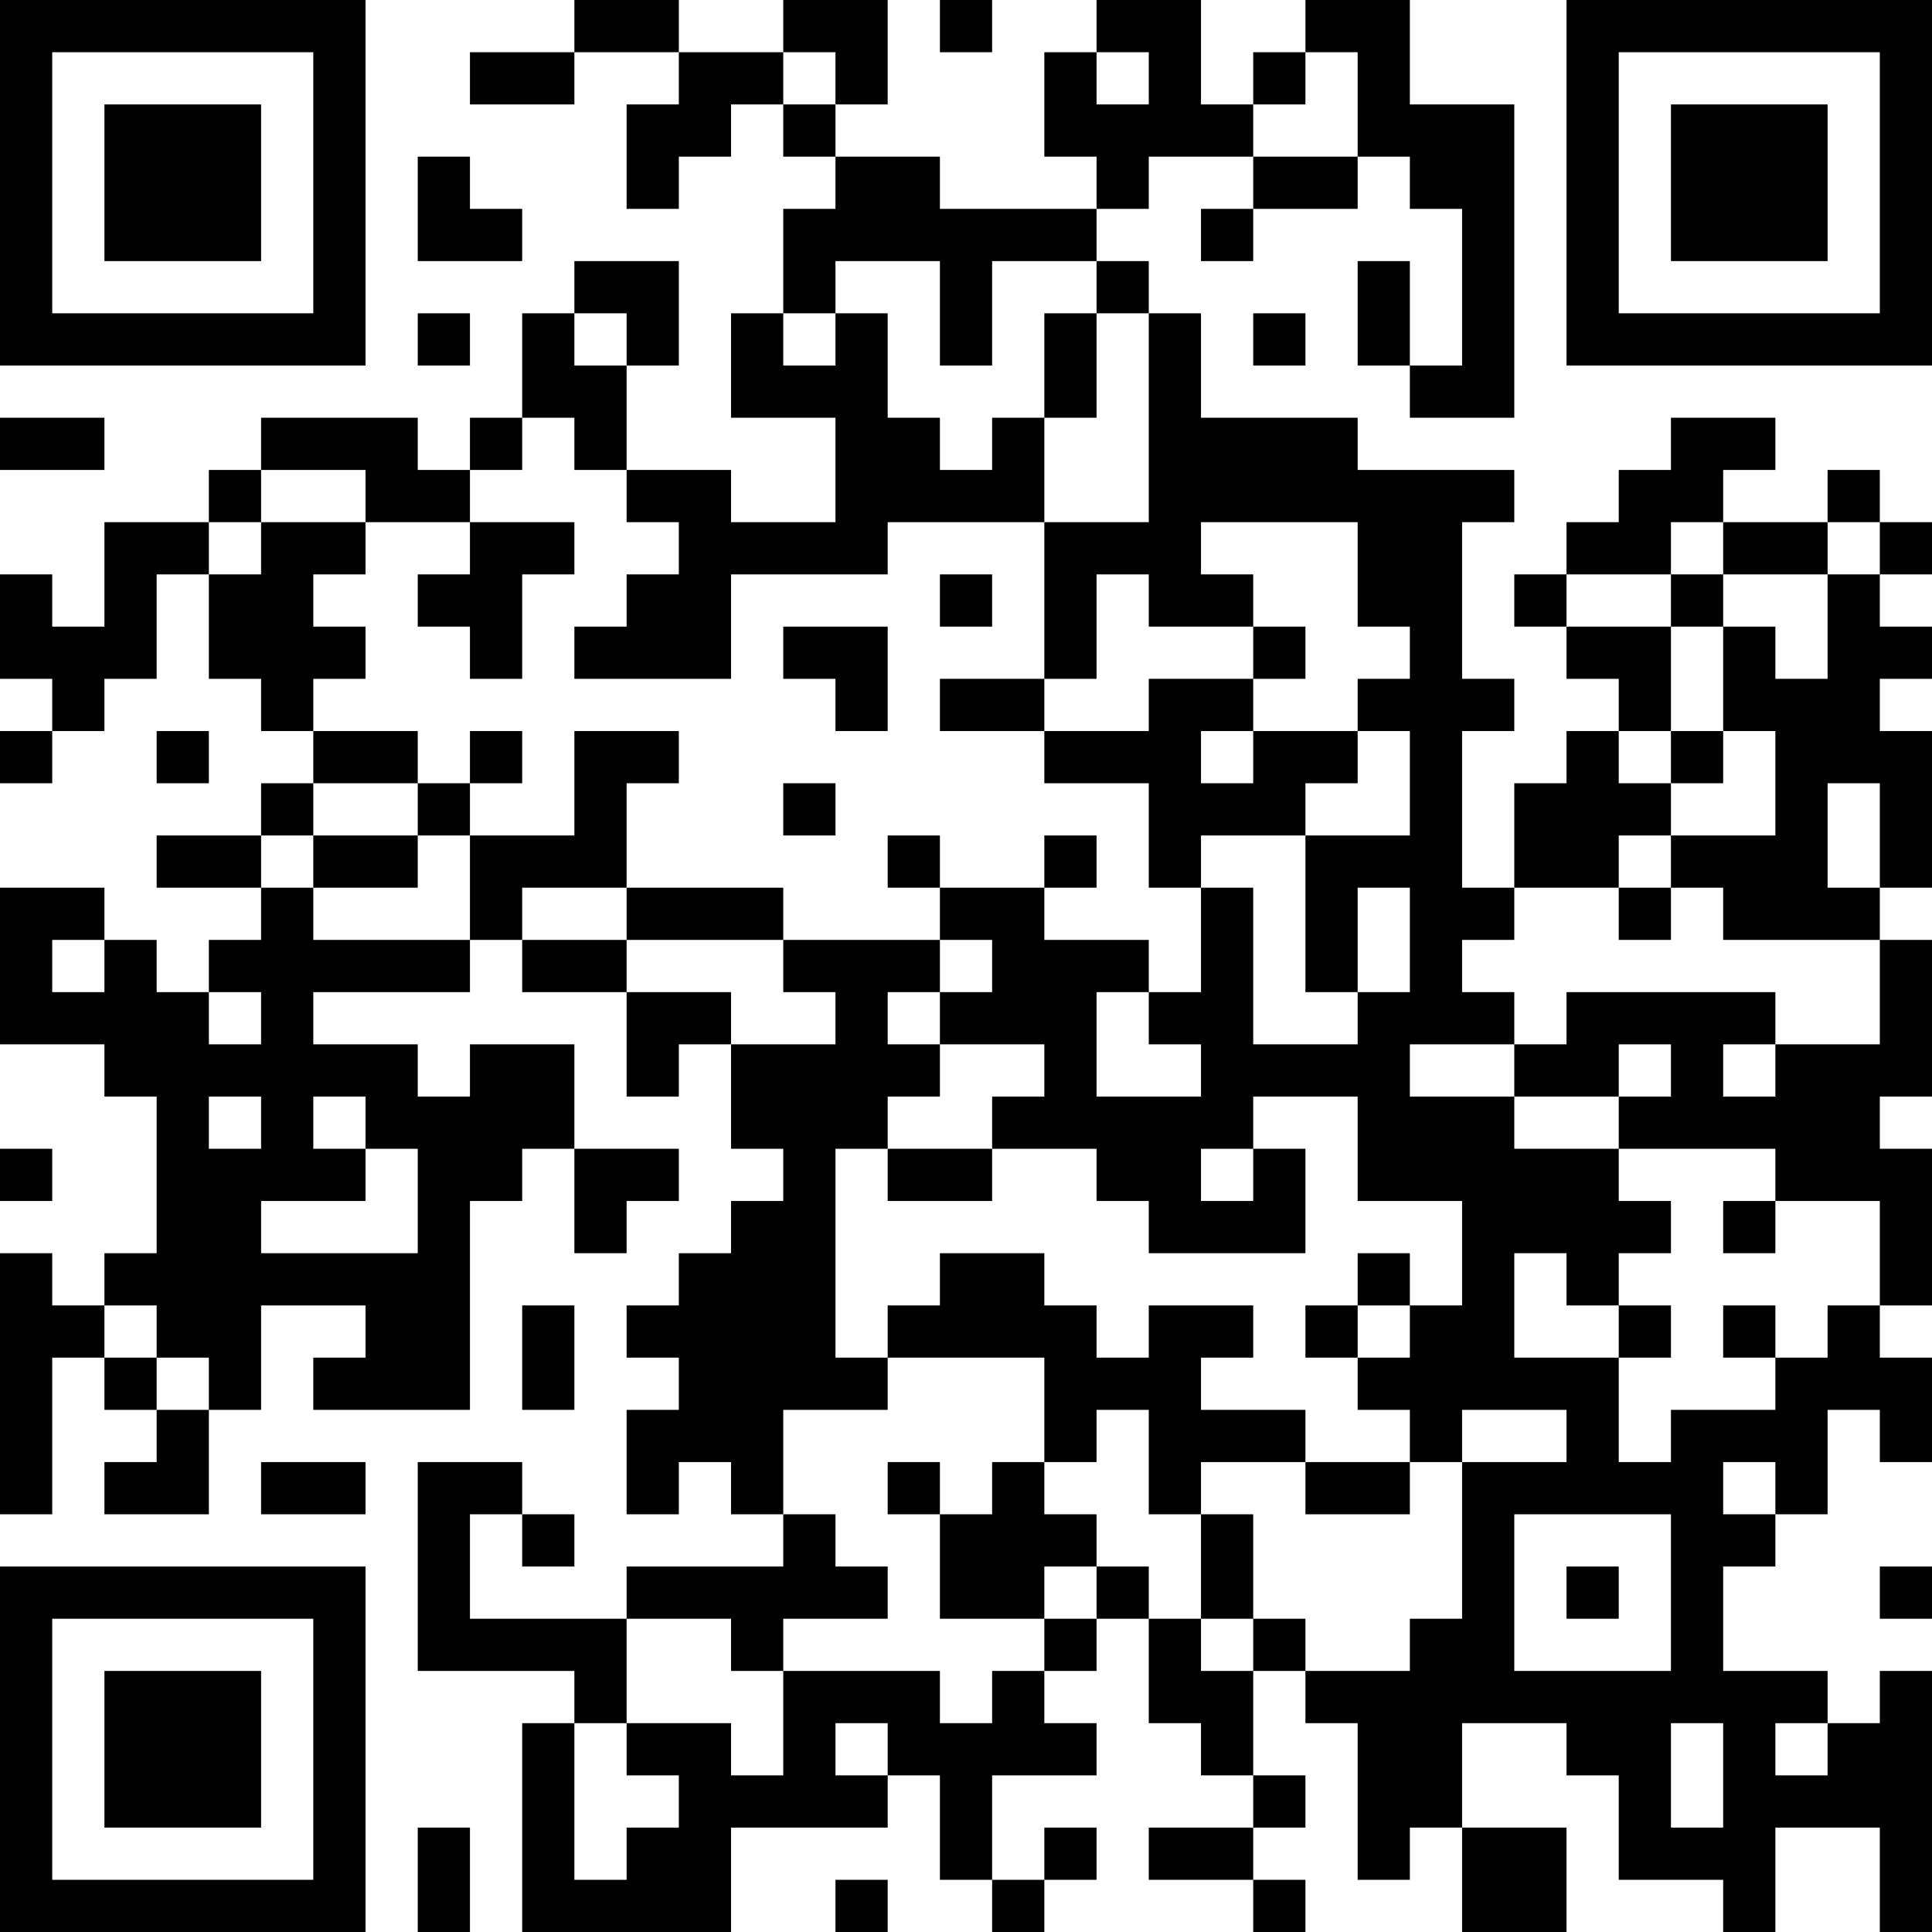<?xml version="1.0" encoding="UTF-8"?>
<svg xmlns="http://www.w3.org/2000/svg" version="1.1" width="400" height="400" viewBox="0 0 400 400"><rect x="0" y="0" width="400" height="400" fill="#ffffff"/><g transform="scale(10.811)"><g transform="translate(0,0)"><path fill-rule="evenodd" d="M11 0L11 1L9 1L9 2L11 2L11 1L13 1L13 2L12 2L12 4L13 4L13 3L14 3L14 2L15 2L15 3L16 3L16 4L15 4L15 6L14 6L14 8L16 8L16 10L14 10L14 9L12 9L12 7L13 7L13 5L11 5L11 6L10 6L10 8L9 8L9 9L8 9L8 8L5 8L5 9L4 9L4 10L2 10L2 12L1 12L1 11L0 11L0 13L1 13L1 14L0 14L0 15L1 15L1 14L2 14L2 13L3 13L3 11L4 11L4 13L5 13L5 14L6 14L6 15L5 15L5 16L3 16L3 17L5 17L5 18L4 18L4 19L3 19L3 18L2 18L2 17L0 17L0 20L2 20L2 21L3 21L3 24L2 24L2 25L1 25L1 24L0 24L0 29L1 29L1 26L2 26L2 27L3 27L3 28L2 28L2 29L4 29L4 27L5 27L5 25L7 25L7 26L6 26L6 27L9 27L9 23L10 23L10 22L11 22L11 24L12 24L12 23L13 23L13 22L11 22L11 20L9 20L9 21L8 21L8 20L6 20L6 19L9 19L9 18L10 18L10 19L12 19L12 21L13 21L13 20L14 20L14 22L15 22L15 23L14 23L14 24L13 24L13 25L12 25L12 26L13 26L13 27L12 27L12 29L13 29L13 28L14 28L14 29L15 29L15 30L12 30L12 31L9 31L9 29L10 29L10 30L11 30L11 29L10 29L10 28L8 28L8 32L11 32L11 33L10 33L10 37L14 37L14 35L17 35L17 34L18 34L18 36L19 36L19 37L20 37L20 36L21 36L21 35L20 35L20 36L19 36L19 34L21 34L21 33L20 33L20 32L21 32L21 31L22 31L22 33L23 33L23 34L24 34L24 35L22 35L22 36L24 36L24 37L25 37L25 36L24 36L24 35L25 35L25 34L24 34L24 32L25 32L25 33L26 33L26 36L27 36L27 35L28 35L28 37L30 37L30 35L28 35L28 33L30 33L30 34L31 34L31 36L33 36L33 37L34 37L34 35L36 35L36 37L37 37L37 32L36 32L36 33L35 33L35 32L33 32L33 30L34 30L34 29L35 29L35 27L36 27L36 28L37 28L37 26L36 26L36 25L37 25L37 22L36 22L36 21L37 21L37 18L36 18L36 17L37 17L37 14L36 14L36 13L37 13L37 12L36 12L36 11L37 11L37 10L36 10L36 9L35 9L35 10L33 10L33 9L34 9L34 8L32 8L32 9L31 9L31 10L30 10L30 11L29 11L29 12L30 12L30 13L31 13L31 14L30 14L30 15L29 15L29 17L28 17L28 14L29 14L29 13L28 13L28 10L29 10L29 9L26 9L26 8L23 8L23 6L22 6L22 5L21 5L21 4L22 4L22 3L24 3L24 4L23 4L23 5L24 5L24 4L26 4L26 3L27 3L27 4L28 4L28 7L27 7L27 5L26 5L26 7L27 7L27 8L29 8L29 2L27 2L27 0L25 0L25 1L24 1L24 2L23 2L23 0L21 0L21 1L20 1L20 3L21 3L21 4L18 4L18 3L16 3L16 2L17 2L17 0L15 0L15 1L13 1L13 0ZM18 0L18 1L19 1L19 0ZM15 1L15 2L16 2L16 1ZM21 1L21 2L22 2L22 1ZM25 1L25 2L24 2L24 3L26 3L26 1ZM8 3L8 5L10 5L10 4L9 4L9 3ZM16 5L16 6L15 6L15 7L16 7L16 6L17 6L17 8L18 8L18 9L19 9L19 8L20 8L20 10L17 10L17 11L14 11L14 13L11 13L11 12L12 12L12 11L13 11L13 10L12 10L12 9L11 9L11 8L10 8L10 9L9 9L9 10L7 10L7 9L5 9L5 10L4 10L4 11L5 11L5 10L7 10L7 11L6 11L6 12L7 12L7 13L6 13L6 14L8 14L8 15L6 15L6 16L5 16L5 17L6 17L6 18L9 18L9 16L11 16L11 14L13 14L13 15L12 15L12 17L10 17L10 18L12 18L12 19L14 19L14 20L16 20L16 19L15 19L15 18L18 18L18 19L17 19L17 20L18 20L18 21L17 21L17 22L16 22L16 26L17 26L17 27L15 27L15 29L16 29L16 30L17 30L17 31L15 31L15 32L14 32L14 31L12 31L12 33L11 33L11 36L12 36L12 35L13 35L13 34L12 34L12 33L14 33L14 34L15 34L15 32L18 32L18 33L19 33L19 32L20 32L20 31L21 31L21 30L22 30L22 31L23 31L23 32L24 32L24 31L25 31L25 32L27 32L27 31L28 31L28 28L30 28L30 27L28 27L28 28L27 28L27 27L26 27L26 26L27 26L27 25L28 25L28 23L26 23L26 21L24 21L24 22L23 22L23 23L24 23L24 22L25 22L25 24L22 24L22 23L21 23L21 22L19 22L19 21L20 21L20 20L18 20L18 19L19 19L19 18L18 18L18 17L20 17L20 18L22 18L22 19L21 19L21 21L23 21L23 20L22 20L22 19L23 19L23 17L24 17L24 20L26 20L26 19L27 19L27 17L26 17L26 19L25 19L25 16L27 16L27 14L26 14L26 13L27 13L27 12L26 12L26 10L23 10L23 11L24 11L24 12L22 12L22 11L21 11L21 13L20 13L20 10L22 10L22 6L21 6L21 5L19 5L19 7L18 7L18 5ZM8 6L8 7L9 7L9 6ZM11 6L11 7L12 7L12 6ZM20 6L20 8L21 8L21 6ZM24 6L24 7L25 7L25 6ZM0 8L0 9L2 9L2 8ZM9 10L9 11L8 11L8 12L9 12L9 13L10 13L10 11L11 11L11 10ZM32 10L32 11L30 11L30 12L32 12L32 14L31 14L31 15L32 15L32 16L31 16L31 17L29 17L29 18L28 18L28 19L29 19L29 20L27 20L27 21L29 21L29 22L31 22L31 23L32 23L32 24L31 24L31 25L30 25L30 24L29 24L29 26L31 26L31 28L32 28L32 27L34 27L34 26L35 26L35 25L36 25L36 23L34 23L34 22L31 22L31 21L32 21L32 20L31 20L31 21L29 21L29 20L30 20L30 19L34 19L34 20L33 20L33 21L34 21L34 20L36 20L36 18L33 18L33 17L32 17L32 16L34 16L34 14L33 14L33 12L34 12L34 13L35 13L35 11L36 11L36 10L35 10L35 11L33 11L33 10ZM18 11L18 12L19 12L19 11ZM32 11L32 12L33 12L33 11ZM15 12L15 13L16 13L16 14L17 14L17 12ZM24 12L24 13L22 13L22 14L20 14L20 13L18 13L18 14L20 14L20 15L22 15L22 17L23 17L23 16L25 16L25 15L26 15L26 14L24 14L24 13L25 13L25 12ZM3 14L3 15L4 15L4 14ZM9 14L9 15L8 15L8 16L6 16L6 17L8 17L8 16L9 16L9 15L10 15L10 14ZM23 14L23 15L24 15L24 14ZM32 14L32 15L33 15L33 14ZM15 15L15 16L16 16L16 15ZM35 15L35 17L36 17L36 15ZM17 16L17 17L18 17L18 16ZM20 16L20 17L21 17L21 16ZM12 17L12 18L15 18L15 17ZM31 17L31 18L32 18L32 17ZM1 18L1 19L2 19L2 18ZM4 19L4 20L5 20L5 19ZM4 21L4 22L5 22L5 21ZM6 21L6 22L7 22L7 23L5 23L5 24L8 24L8 22L7 22L7 21ZM0 22L0 23L1 23L1 22ZM17 22L17 23L19 23L19 22ZM33 23L33 24L34 24L34 23ZM18 24L18 25L17 25L17 26L20 26L20 28L19 28L19 29L18 29L18 28L17 28L17 29L18 29L18 31L20 31L20 30L21 30L21 29L20 29L20 28L21 28L21 27L22 27L22 29L23 29L23 31L24 31L24 29L23 29L23 28L25 28L25 29L27 29L27 28L25 28L25 27L23 27L23 26L24 26L24 25L22 25L22 26L21 26L21 25L20 25L20 24ZM26 24L26 25L25 25L25 26L26 26L26 25L27 25L27 24ZM2 25L2 26L3 26L3 27L4 27L4 26L3 26L3 25ZM10 25L10 27L11 27L11 25ZM31 25L31 26L32 26L32 25ZM33 25L33 26L34 26L34 25ZM5 28L5 29L7 29L7 28ZM33 28L33 29L34 29L34 28ZM29 29L29 32L32 32L32 29ZM30 30L30 31L31 31L31 30ZM36 30L36 31L37 31L37 30ZM16 33L16 34L17 34L17 33ZM32 33L32 35L33 35L33 33ZM34 33L34 34L35 34L35 33ZM8 35L8 37L9 37L9 35ZM16 36L16 37L17 37L17 36ZM0 0L0 7L7 7L7 0ZM1 1L1 6L6 6L6 1ZM2 2L2 5L5 5L5 2ZM30 0L30 7L37 7L37 0ZM31 1L31 6L36 6L36 1ZM32 2L32 5L35 5L35 2ZM0 30L0 37L7 37L7 30ZM1 31L1 36L6 36L6 31ZM2 32L2 35L5 35L5 32Z" fill="#000000"/></g></g></svg>
